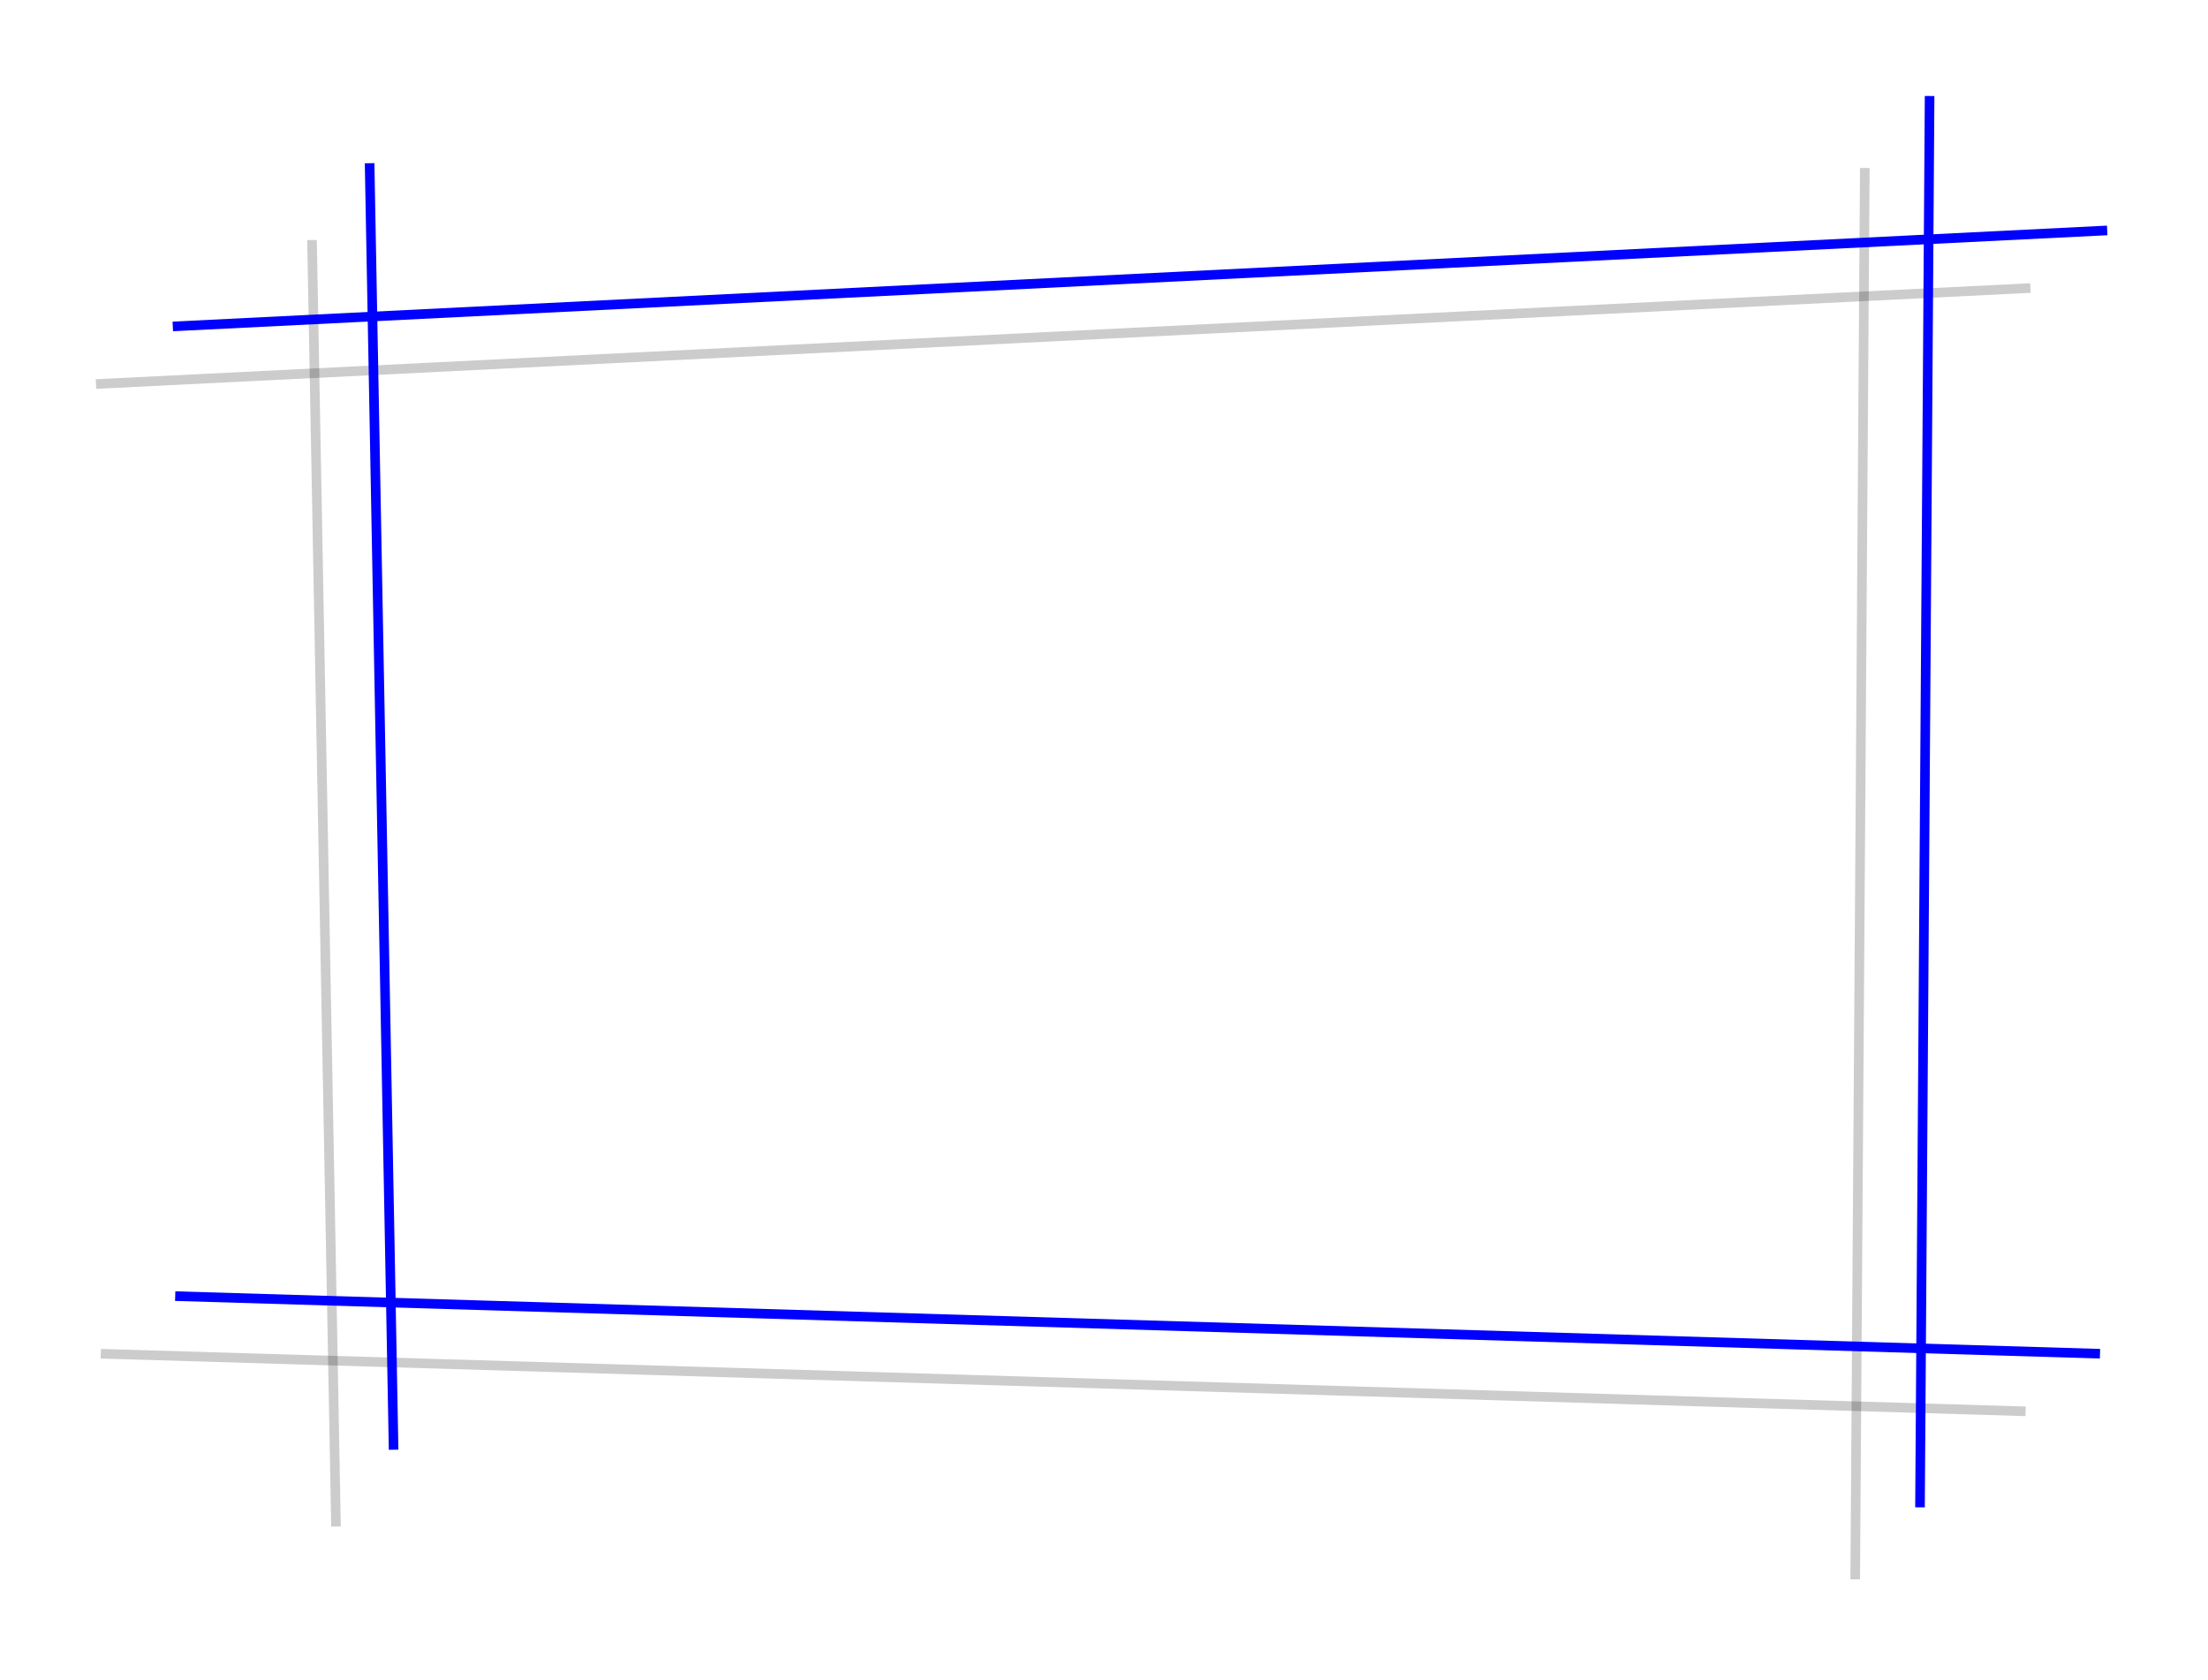 <?xml version="1.0" encoding="UTF-8"?>
<!DOCTYPE svg PUBLIC "-//W3C//DTD SVG 20010904//EN"
 "http://www.w3.org/TR/2001/REC-SVG-20010904/DTD/svg10.dtd">
<svg width="230px" height="175px">
<polyline points="10 40, 211.5 30"
 style="stroke:rgb(0,0,0);stroke-opacity:0.2;fill:none;" />
<polyline points="194.25 17.5, 193.25 164.499"
 style="stroke:rgb(0,0,0);stroke-opacity:0.2;fill:none;" />
<polyline points="211 147, 10.5 141"
 style="stroke:rgb(0,0,0);stroke-opacity:0.2;fill:none;" />
<polyline points="32.5 25, 35 159"
 style="stroke:rgb(0,0,0);stroke-opacity:0.2;fill:none;" />
<polyline points="18 34, 219.5 24"
 style="stroke:rgb(0,0,255);fill:none;" />
<polyline points="201 10, 200 157"
 style="stroke:rgb(0,0,255);fill:none;" />
<polyline points="218.75 141, 18.25 135"
 style="stroke:rgb(0,0,255);fill:none;" />
<polyline points="38.5 17, 41 151"
 style="stroke:rgb(0,0,255);fill:none;" />
<g id="appdata_0_0_0_0_0" />
</svg>
